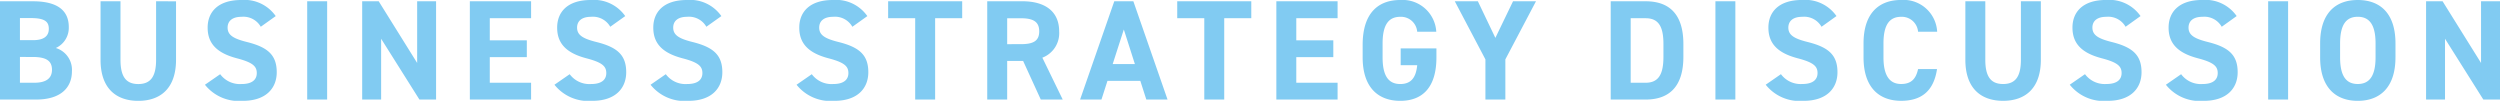 <svg xmlns="http://www.w3.org/2000/svg" width="315.972" height="12.744" viewBox="0 0 315.972 12.744">
  <path id="パス_4199" data-name="パス 4199" d="M1.224-12.42V0H5.778c3.276,0,4.536-1.638,4.536-3.564A2.882,2.882,0,0,0,8.28-6.516,2.8,2.8,0,0,0,9.918-9.162c0-2.214-1.6-3.258-4.536-3.258Zm2.52,7.038H5.328c1.692,0,2.466.45,2.466,1.62,0,1.062-.72,1.638-2.232,1.638H3.744Zm0-4.914h1.4c1.818,0,2.25.5,2.25,1.368,0,.882-.594,1.422-1.98,1.422H3.744ZM20.952-12.42v7.4c0,2.124-.7,3.06-2.25,3.06s-2.25-.936-2.25-3.06v-7.4h-2.52v7.4c0,3.654,2.016,5.184,4.77,5.184s4.77-1.53,4.77-5.2v-7.38Zm15.12,1.872a4.824,4.824,0,0,0-4.356-2.034c-2.952,0-4.248,1.53-4.248,3.492,0,2.052,1.224,3.222,3.672,3.87,2.016.522,2.538,1.008,2.538,1.872,0,.756-.486,1.386-1.926,1.386a3.1,3.1,0,0,1-2.7-1.242L27.126-1.872A5.472,5.472,0,0,0,31.914.162C34.83.162,36.2-1.422,36.2-3.456c0-2.2-1.17-3.168-3.762-3.816-1.656-.414-2.448-.846-2.448-1.818,0-.846.612-1.368,1.746-1.368A2.529,2.529,0,0,1,34.182-9.2Zm6.5-1.872H40.05V0h2.52Zm11.376,0v7.794l-4.86-7.794H47V0h2.394V-7.686L54.234,0H56.34V-12.42Zm6.66,0V0h7.74V-2.124h-5.22v-3.24h4.68V-7.488h-4.68v-2.79h5.22V-12.42Zm19.638,1.872a4.824,4.824,0,0,0-4.356-2.034c-2.952,0-4.248,1.53-4.248,3.492,0,2.052,1.224,3.222,3.672,3.87,2.016.522,2.538,1.008,2.538,1.872,0,.756-.486,1.386-1.926,1.386a3.1,3.1,0,0,1-2.7-1.242L71.3-1.872A5.472,5.472,0,0,0,76.086.162C79,.162,80.37-1.422,80.37-3.456c0-2.2-1.17-3.168-3.762-3.816-1.656-.414-2.448-.846-2.448-1.818,0-.846.612-1.368,1.746-1.368A2.529,2.529,0,0,1,78.354-9.2Zm12.15,0a4.824,4.824,0,0,0-4.356-2.034c-2.952,0-4.248,1.53-4.248,3.492,0,2.052,1.224,3.222,3.672,3.87C89.478-4.7,90-4.212,90-3.348c0,.756-.486,1.386-1.926,1.386a3.1,3.1,0,0,1-2.7-1.242L83.448-1.872A5.472,5.472,0,0,0,88.236.162c2.916,0,4.284-1.584,4.284-3.618,0-2.2-1.17-3.168-3.762-3.816C87.1-7.686,86.31-8.118,86.31-9.09c0-.846.612-1.368,1.746-1.368A2.529,2.529,0,0,1,90.5-9.2Zm18.45,0a4.824,4.824,0,0,0-4.356-2.034c-2.952,0-4.248,1.53-4.248,3.492,0,2.052,1.224,3.222,3.672,3.87,2.016.522,2.538,1.008,2.538,1.872,0,.756-.486,1.386-1.926,1.386a3.1,3.1,0,0,1-2.7-1.242L101.9-1.872A5.472,5.472,0,0,0,106.686.162c2.916,0,4.284-1.584,4.284-3.618,0-2.2-1.17-3.168-3.762-3.816-1.656-.414-2.448-.846-2.448-1.818,0-.846.612-1.368,1.746-1.368a2.529,2.529,0,0,1,2.448,1.26Zm2.628-1.872v2.142h3.42V0h2.52V-10.278h3.42V-12.42ZM135.54,0l-2.574-5.292a3.313,3.313,0,0,0,2.124-3.33c0-2.52-1.782-3.8-4.644-3.8H126V0h2.52V-4.878h2.016L132.768,0Zm-7.02-7v-3.276h1.692c1.494,0,2.358.36,2.358,1.656S131.706-7,130.212-7Zm11.916,7,.756-2.358h4.158L146.106,0h2.682l-4.32-12.42h-2.412L137.736,0Zm2.826-8.856,1.4,4.374h-2.808Zm6.75-3.564v2.142h3.42V0h2.52V-10.278h3.42V-12.42Zm12.528,0V0h7.74V-2.124h-5.22v-3.24h4.68V-7.488h-4.68v-2.79h5.22V-12.42Zm15.714,5.958v2.124h2.088c-.144,1.494-.72,2.376-2.142,2.376-1.458,0-2.232-.99-2.232-3.366V-7.092c0-2.376.774-3.366,2.232-3.366a2.054,2.054,0,0,1,2.142,1.89h2.412a4.268,4.268,0,0,0-4.554-4.014c-2.79,0-4.752,1.656-4.752,5.67v1.584c0,3.8,1.962,5.49,4.752,5.49,2.808,0,4.572-1.692,4.572-5.49V-6.462Zm6.84-5.958,3.87,7.344V0h2.52V-5.076l3.87-7.344h-2.9l-2.232,4.626L188.01-12.42ZM209.214,0c2.808,0,4.77-1.458,4.77-5.4V-7.02c0-3.96-1.962-5.4-4.77-5.4H204.8V0Zm0-2.124h-1.89v-8.154h1.89c1.674,0,2.25,1.116,2.25,3.258V-5.4C211.464-3.258,210.888-2.124,209.214-2.124Zm11.34-10.3h-2.52V0h2.52Zm12.78,1.872a4.824,4.824,0,0,0-4.356-2.034c-2.952,0-4.248,1.53-4.248,3.492,0,2.052,1.224,3.222,3.672,3.87,2.016.522,2.538,1.008,2.538,1.872,0,.756-.486,1.386-1.926,1.386a3.1,3.1,0,0,1-2.7-1.242l-1.926,1.332A5.472,5.472,0,0,0,229.176.162c2.916,0,4.284-1.584,4.284-3.618,0-2.2-1.17-3.168-3.762-3.816-1.656-.414-2.448-.846-2.448-1.818,0-.846.612-1.368,1.746-1.368a2.529,2.529,0,0,1,2.448,1.26Zm12.726,1.98a4.251,4.251,0,0,0-4.554-4.014c-2.79,0-4.752,1.656-4.752,5.49v1.764c0,3.8,1.962,5.49,4.752,5.49,2.556,0,4.122-1.224,4.536-4.014h-2.394c-.27,1.26-.882,1.89-2.142,1.89-1.458,0-2.232-1.062-2.232-3.366V-7.092c0-2.376.774-3.366,2.232-3.366a2.062,2.062,0,0,1,2.142,1.89Zm10.584-3.852v7.4c0,2.124-.7,3.06-2.25,3.06s-2.25-.936-2.25-3.06v-7.4h-2.52v7.4c0,3.654,2.016,5.184,4.77,5.184s4.77-1.53,4.77-5.2v-7.38Zm15.12,1.872a4.824,4.824,0,0,0-4.356-2.034c-2.952,0-4.248,1.53-4.248,3.492,0,2.052,1.224,3.222,3.672,3.87,2.016.522,2.538,1.008,2.538,1.872,0,.756-.486,1.386-1.926,1.386a3.1,3.1,0,0,1-2.7-1.242l-1.926,1.332A5.472,5.472,0,0,0,267.606.162c2.916,0,4.284-1.584,4.284-3.618,0-2.2-1.17-3.168-3.762-3.816-1.656-.414-2.448-.846-2.448-1.818,0-.846.612-1.368,1.746-1.368a2.529,2.529,0,0,1,2.448,1.26Zm12.15,0a4.824,4.824,0,0,0-4.356-2.034c-2.952,0-4.248,1.53-4.248,3.492,0,2.052,1.224,3.222,3.672,3.87C281-4.7,281.52-4.212,281.52-3.348c0,.756-.486,1.386-1.926,1.386a3.1,3.1,0,0,1-2.7-1.242l-1.926,1.332A5.472,5.472,0,0,0,279.756.162c2.916,0,4.284-1.584,4.284-3.618,0-2.2-1.17-3.168-3.762-3.816-1.656-.414-2.448-.846-2.448-1.818,0-.846.612-1.368,1.746-1.368a2.529,2.529,0,0,1,2.448,1.26Zm6.5-1.872h-2.52V0h2.52Zm13.572,7.092V-7.092c0-3.834-1.962-5.49-4.77-5.49-2.79,0-4.752,1.656-4.752,5.49v1.764c0,3.8,1.962,5.49,4.752,5.49C302.022.162,303.984-1.53,303.984-5.328Zm-7-1.764c0-2.376.774-3.366,2.232-3.366s2.25.99,2.25,3.366v1.764c0,2.376-.792,3.366-2.25,3.366s-2.232-.99-2.232-3.366ZM314.8-12.42v7.794l-4.86-7.794h-2.088V0h2.394V-7.686L315.09,0H317.2V-12.42Z" transform="translate(-1.224 12.582)" fill="#81cbf2"/>
</svg>
